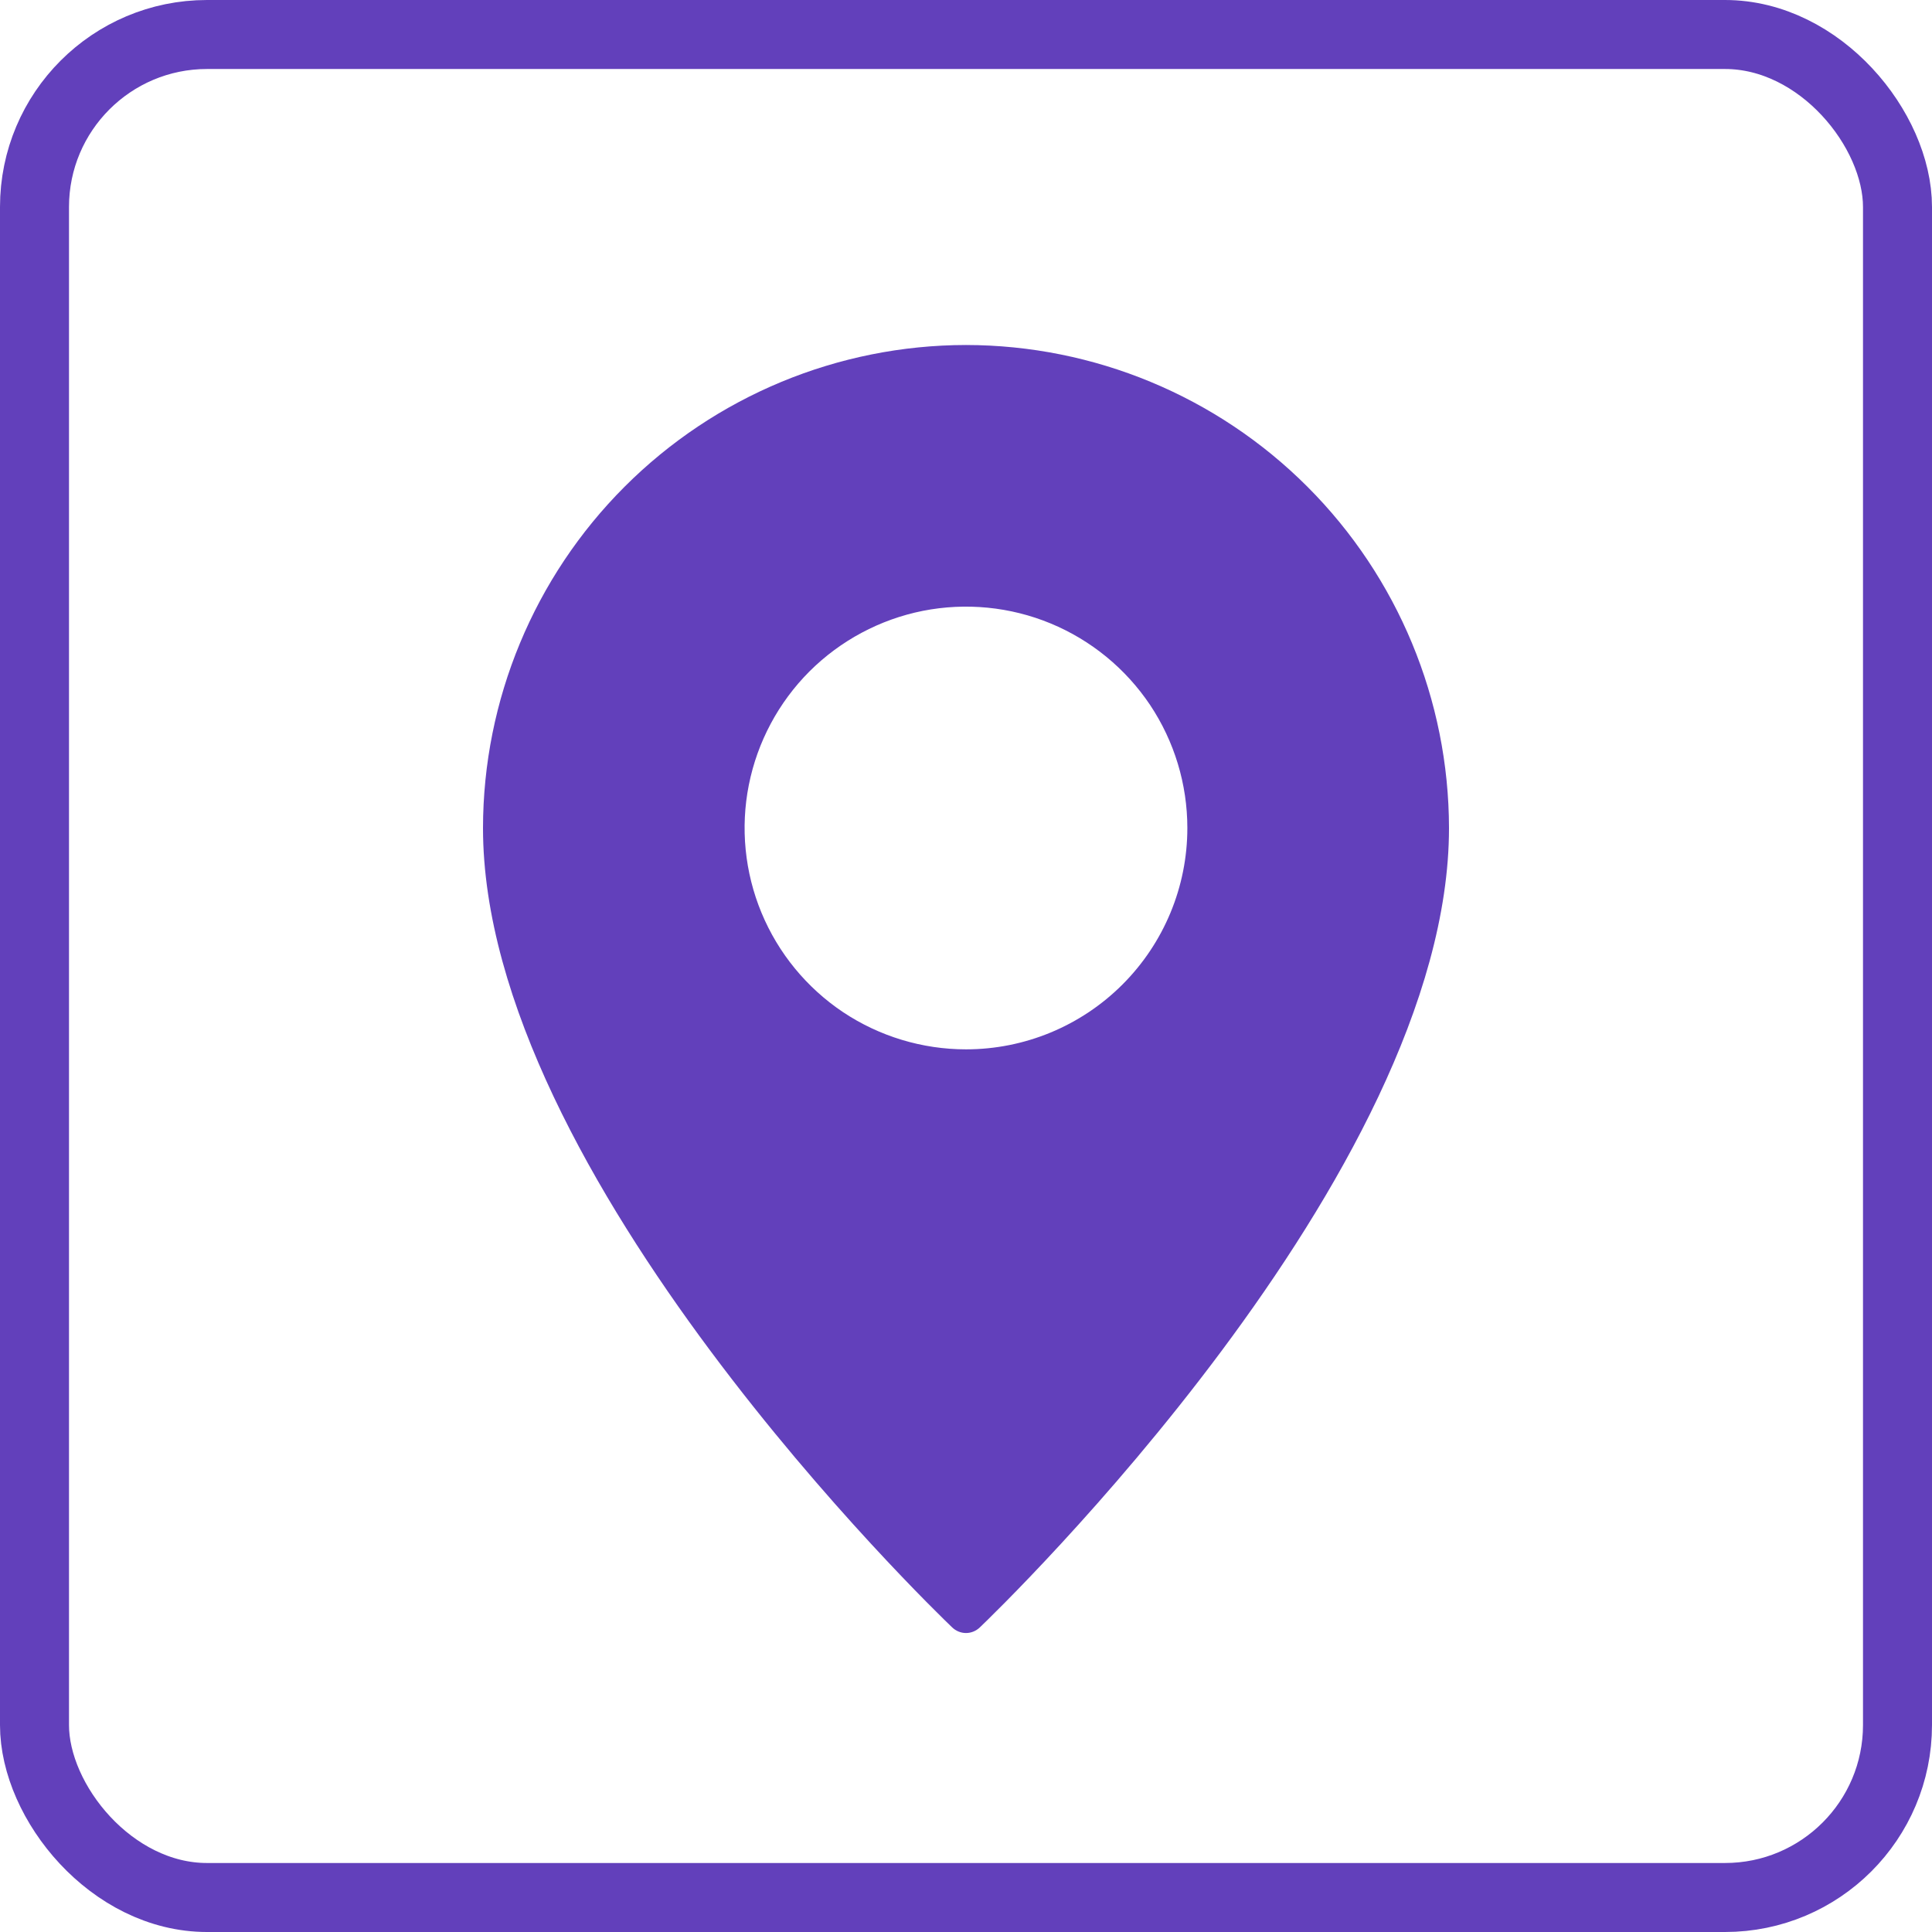 <svg width="28" height="28" viewBox="0 0 28 28" fill="none" xmlns="http://www.w3.org/2000/svg">
<rect x="0.5" y="0.5" width="27" height="27" rx="2.5" stroke="#6240BB"/>
<path d="M14 5C12.144 5.002 10.365 5.741 9.053 7.053C7.741 8.365 7.002 10.144 7 12C7 17.025 13.522 23.32 13.799 23.585C13.853 23.637 13.925 23.667 14 23.667C14.075 23.667 14.147 23.637 14.201 23.585C14.478 23.32 21 17.025 21 12C20.997 10.144 20.259 8.365 18.947 7.053C17.635 5.741 15.856 5.002 14 5ZM14 15.208C13.366 15.208 12.745 15.02 12.217 14.668C11.69 14.315 11.279 13.814 11.036 13.228C10.793 12.642 10.729 11.996 10.853 11.374C10.977 10.752 11.283 10.18 11.731 9.731C12.18 9.283 12.752 8.977 13.374 8.853C13.996 8.73 14.642 8.793 15.228 9.036C15.814 9.279 16.315 9.69 16.668 10.217C17.02 10.745 17.208 11.366 17.208 12C17.208 12.851 16.87 13.666 16.268 14.268C15.666 14.87 14.851 15.208 14 15.208Z" fill="#6240BB"/>
</svg>
